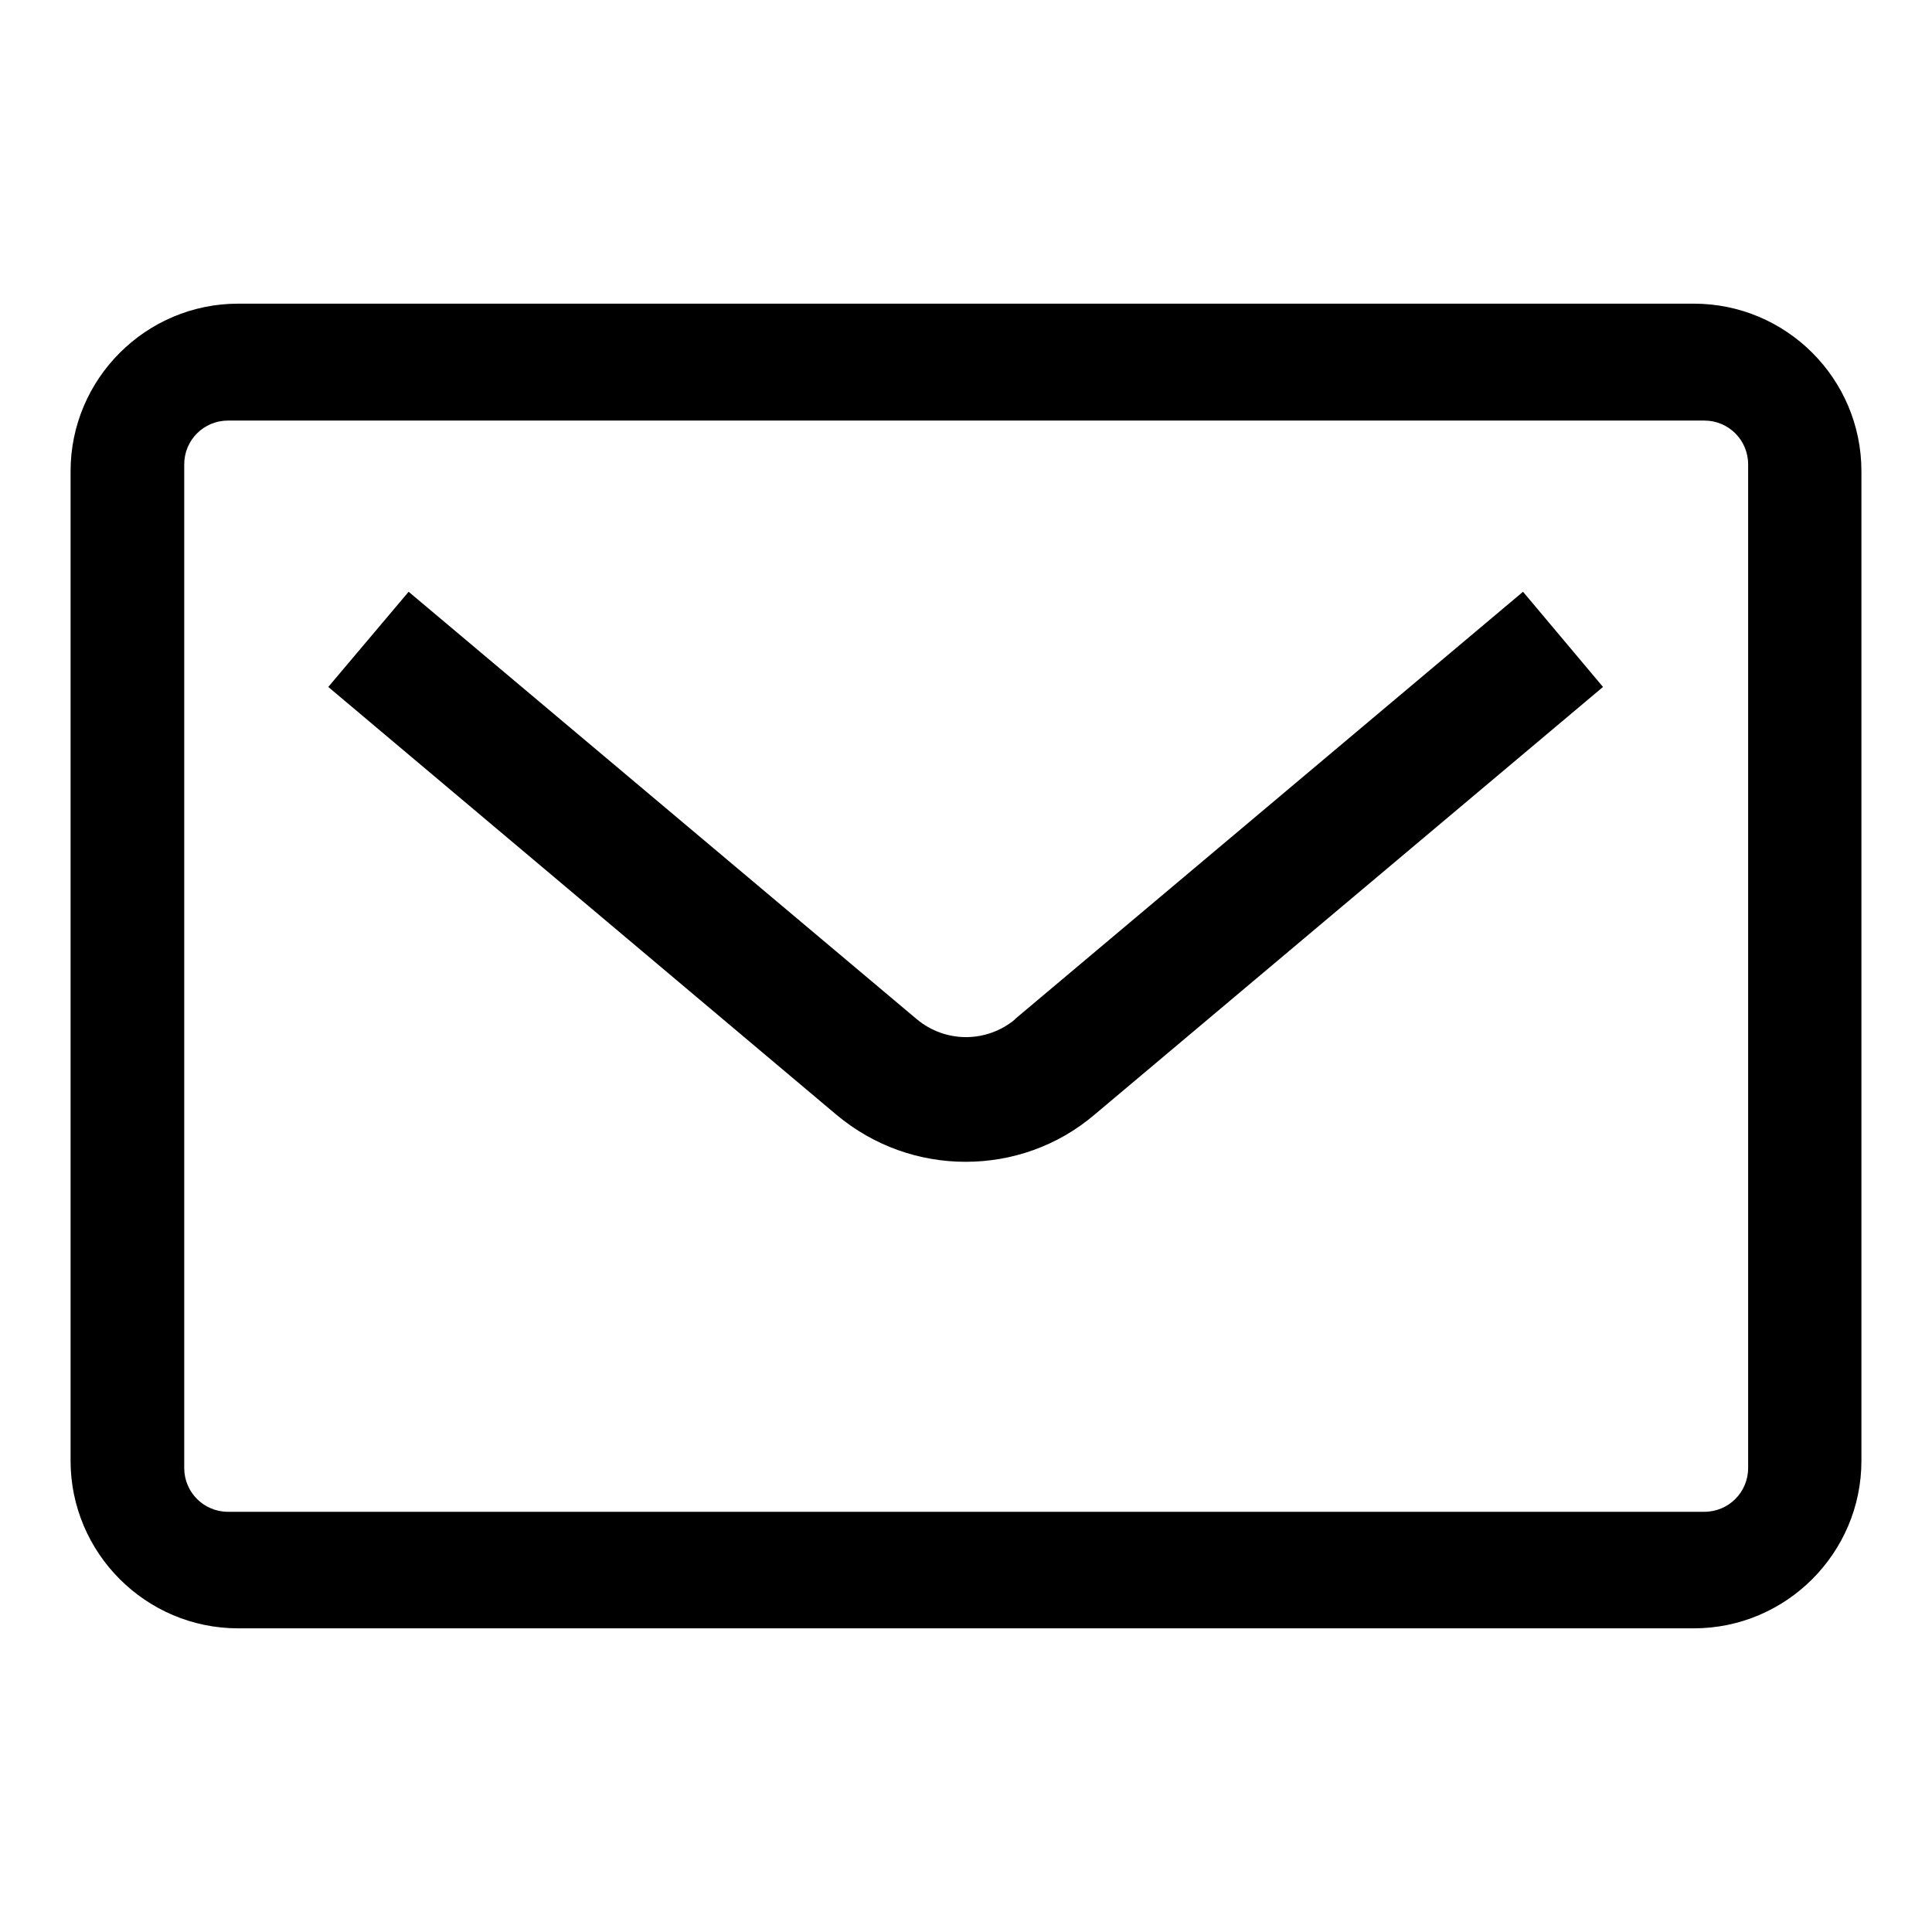 <?xml version="1.0" encoding="UTF-8"?> <svg xmlns="http://www.w3.org/2000/svg" id="Layer_2" data-name="Layer 2" viewBox="0 0 53.38 53.38"><defs><style> .cls-1 { fill: none; } </style></defs><g id="Layer_1-2" data-name="Layer 1"><g><path d="M46.8,8.39H6.58c-2.55,0-4.63,2.08-4.63,4.63v27.34c0,2.55,2.08,4.63,4.63,4.63h40.22c2.55,0,4.63-2.08,4.63-4.63V13.02c0-2.56-2.08-4.63-4.63-4.63ZM48.3,40.56c0,.67-.54,1.21-1.21,1.21H6.3c-.67,0-1.21-.54-1.21-1.21V12.83c0-.67.54-1.21,1.21-1.21h40.79c.67,0,1.21.54,1.21,1.21v27.73Z"></path><path d="M28.05,28.16c-.79.66-1.93.66-2.72,0l-14.04-11.81-2.22,2.63,14.04,11.82c1.04.87,2.3,1.3,3.57,1.3s2.54-.43,3.57-1.31l14.04-11.81-2.21-2.63-14.04,11.81Z"></path></g><rect class="cls-1" width="53.38" height="53.38"></rect></g></svg> 